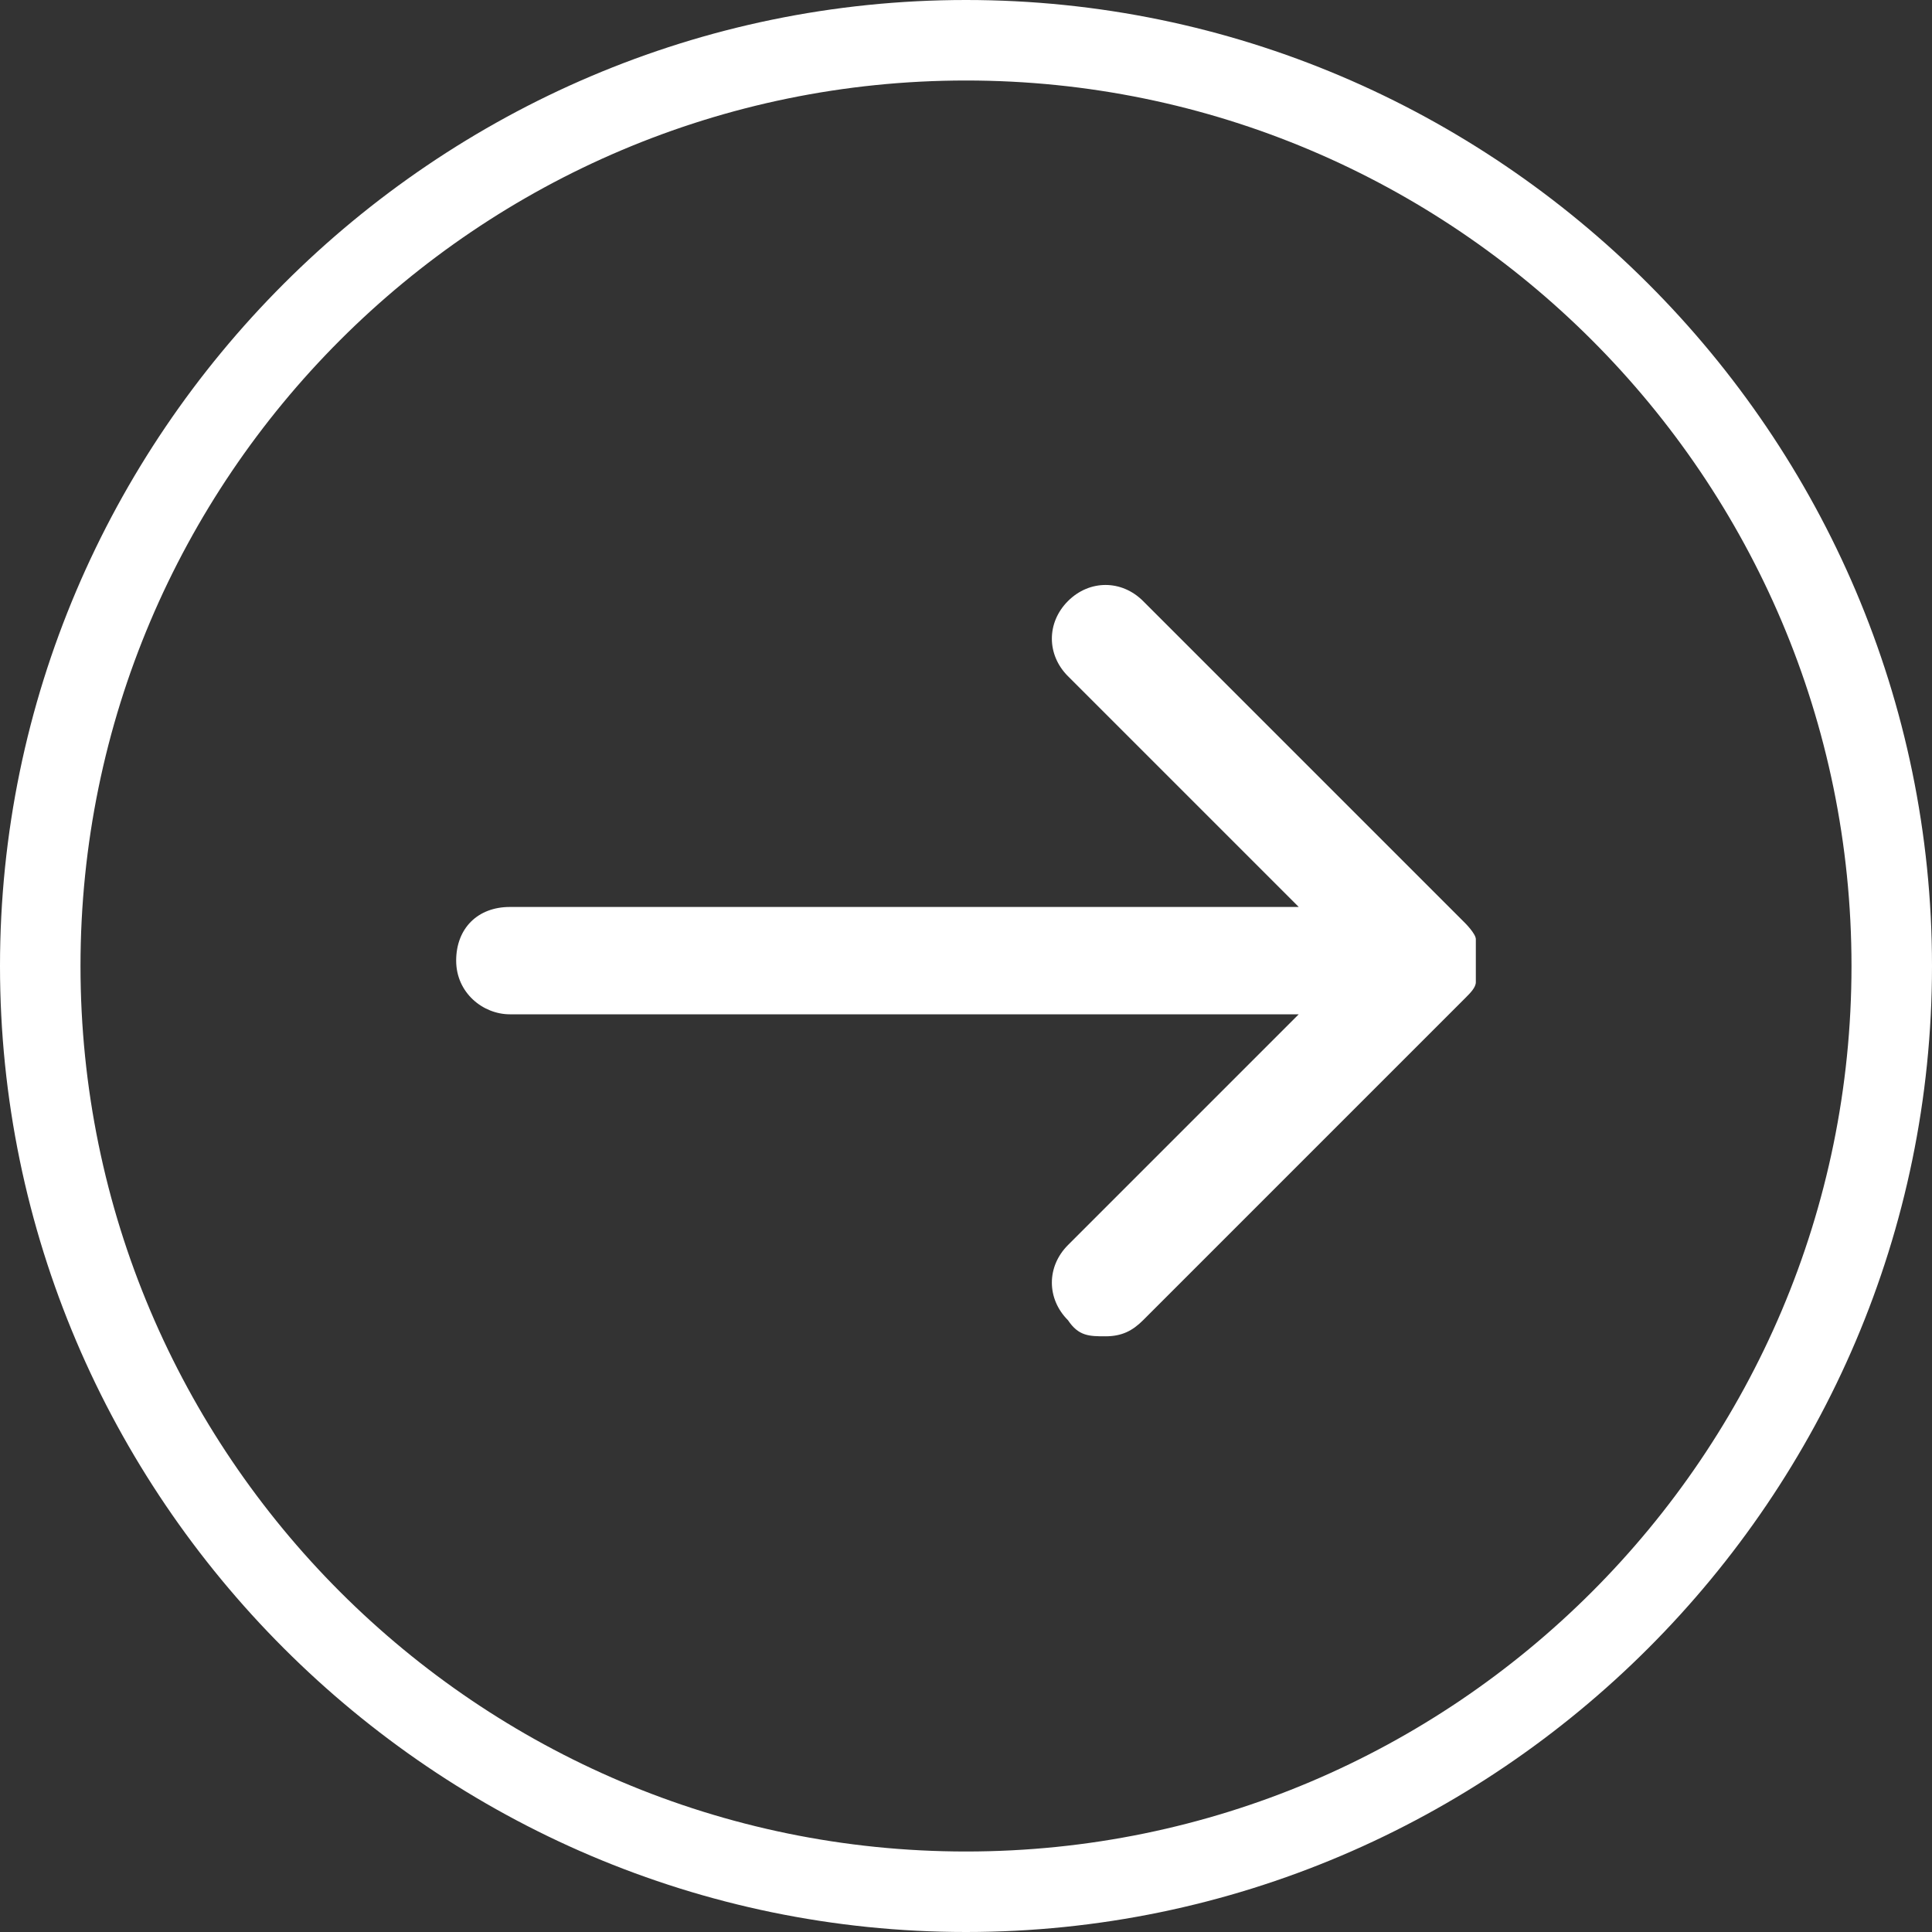 <?xml version="1.0" encoding="UTF-8"?>
<svg id="Ebene_1" xmlns="http://www.w3.org/2000/svg" version="1.1" viewBox="0 0 36 36">
  <rect x="0" y="0" width="36" height="36" fill="#333333" stroke="none"/>
  <!-- Generator: Adobe Illustrator 29.8.3, SVG Export Plug-In . SVG Version: 2.1.1 Build 3)  -->
  <defs>
    <style>
      .st0 {
        fill: #fff;
      }
    </style>
  </defs>
  <path class="st0" d="M18,36C8.1,36,0,27.9,0,18S8.1,0,18,0s18,8.1,18,18-8.1,18-18,18ZM18,1.5C8.9,1.5,1.5,8.9,1.5,18s7.4,16.5,16.5,16.5,16.5-7.4,16.5-16.5S27.1,1.5,18,1.5Z"/>
  <path class="st0" d="M20.6,24.9c-.3,0-.5,0-.7-.3-.4-.4-.4-1,0-1.4l4.3-4.3h-14.7c-.5,0-1-.4-1-1s.4-1,1-1h14.7l-4.3-4.3c-.4-.4-.4-1,0-1.4.4-.4,1-.4,1.4,0l6,6h0s0,0,0,0h0s0,0,0,0h0s0,0,0,0h0s0,0,0,0h0c0,0,.2.2.2.3,0,.1,0,.2,0,.4h0c0,.2,0,.3,0,.4,0,.1-.1.2-.2.3h0s0,0,0,0h0s0,0,0,0h0s0,0,0,0h0s-6,6-6,6c-.2.2-.4.3-.7.3h0Z"/>
</svg>
